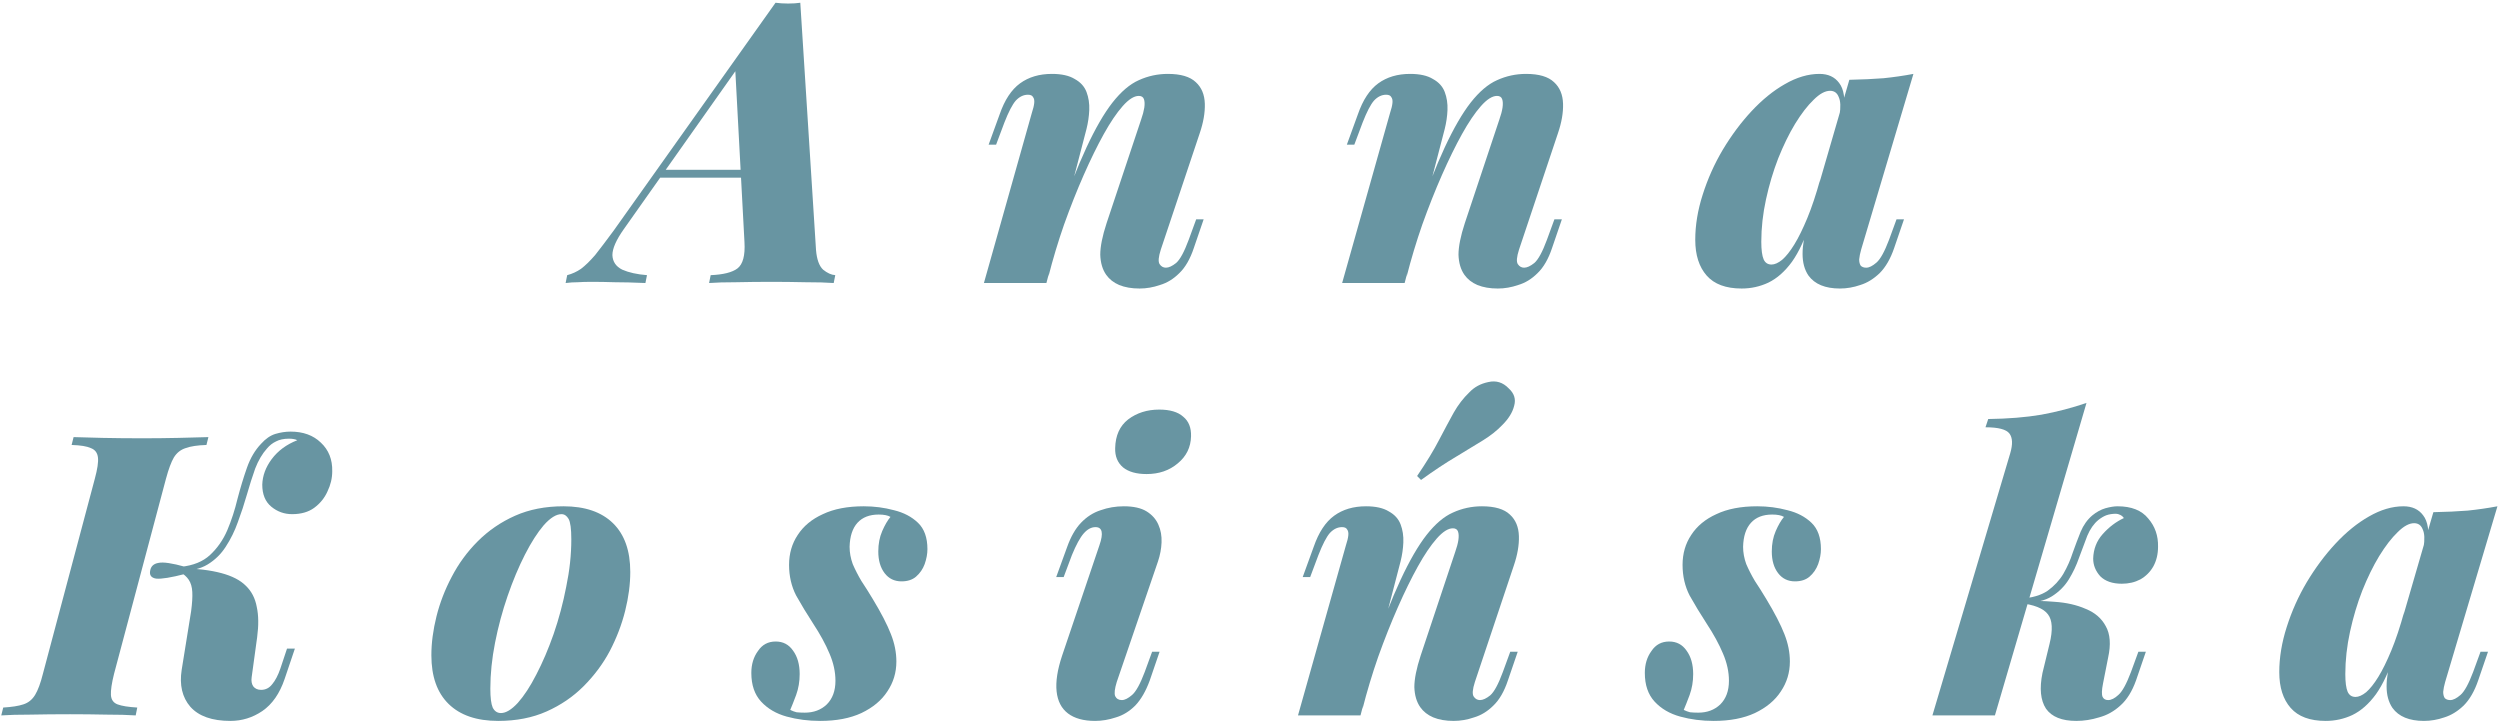 <svg width="318" height="92" viewBox="0 0 318 92" fill="none" xmlns="http://www.w3.org/2000/svg">
<path d="M79.347 29.15C78.381 30.517 77.897 31.617 77.897 32.45C77.931 33.283 78.347 33.9 79.147 34.3C79.981 34.667 81.031 34.9 82.297 35L82.097 36C80.531 35.933 79.231 35.9 78.197 35.9C77.164 35.867 76.197 35.85 75.297 35.85C74.564 35.85 73.964 35.867 73.497 35.9C72.997 35.9 72.481 35.933 71.947 36L72.147 35C72.781 34.833 73.364 34.567 73.897 34.2C74.431 33.8 75.031 33.217 75.697 32.45C76.331 31.65 77.114 30.617 78.047 29.35L98.647 0.35C99.147 0.417 99.681 0.45 100.247 0.45C100.847 0.45 101.364 0.417 101.797 0.35L103.797 31.8C103.897 33 104.197 33.833 104.697 34.3C105.231 34.733 105.747 34.967 106.247 35L106.047 36C105.147 35.933 103.947 35.9 102.447 35.9C100.947 35.867 99.531 35.85 98.197 35.85C96.597 35.85 95.081 35.867 93.647 35.9C92.214 35.9 91.064 35.933 90.197 36L90.397 35C91.997 34.933 93.131 34.65 93.797 34.15C94.497 33.617 94.797 32.5 94.697 30.8L93.497 8.35L95.697 6L79.347 29.15ZM84.197 21.6H98.797L98.397 22.6H83.297L84.197 21.6Z" fill="#6895A2"/>
<path d="M133.104 36H125.154L131.254 14.35C131.421 13.85 131.521 13.433 131.554 13.1C131.587 12.767 131.537 12.517 131.404 12.35C131.304 12.15 131.087 12.05 130.754 12.05C130.187 12.05 129.671 12.3 129.204 12.8C128.771 13.3 128.287 14.233 127.754 15.6L126.704 18.4H125.754L127.154 14.55C127.787 12.717 128.654 11.4 129.754 10.6C130.854 9.8 132.204 9.4 133.804 9.4C135.037 9.4 136.004 9.617 136.704 10.05C137.437 10.45 137.937 11 138.204 11.7C138.471 12.4 138.587 13.167 138.554 14C138.521 14.8 138.404 15.6 138.204 16.4L133.104 36ZM134.504 28.2C135.837 24.333 137.071 21.183 138.204 18.75C139.337 16.317 140.437 14.417 141.504 13.05C142.604 11.65 143.721 10.7 144.854 10.2C146.021 9.667 147.254 9.4 148.554 9.4C150.187 9.4 151.371 9.75 152.104 10.45C152.837 11.117 153.221 12.033 153.254 13.2C153.287 14.333 153.071 15.583 152.604 16.95L147.654 31.75C147.354 32.683 147.304 33.3 147.504 33.6C147.704 33.9 147.971 34.05 148.304 34.05C148.671 34.05 149.104 33.85 149.604 33.45C150.104 33.017 150.637 32.033 151.204 30.5L152.154 27.9H153.104L151.854 31.55C151.387 32.95 150.771 34.017 150.004 34.75C149.271 35.483 148.454 35.983 147.554 36.25C146.687 36.55 145.821 36.7 144.954 36.7C143.954 36.7 143.087 36.55 142.354 36.25C141.654 35.95 141.104 35.517 140.704 34.95C140.237 34.283 139.987 33.433 139.954 32.4C139.954 31.367 140.221 30.033 140.754 28.4L145.154 15.2C145.354 14.633 145.487 14.133 145.554 13.7C145.621 13.233 145.604 12.867 145.504 12.6C145.404 12.333 145.187 12.2 144.854 12.2C144.254 12.2 143.571 12.633 142.804 13.5C142.037 14.367 141.237 15.55 140.404 17.05C139.571 18.55 138.721 20.283 137.854 22.25C136.987 24.217 136.154 26.317 135.354 28.55C134.587 30.75 133.921 32.967 133.354 35.2L134.504 28.2Z" fill="#6895A2"/>
<path d="M178.67 36H170.72L176.82 14.35C176.987 13.85 177.087 13.433 177.12 13.1C177.154 12.767 177.104 12.517 176.97 12.35C176.87 12.15 176.654 12.05 176.32 12.05C175.754 12.05 175.237 12.3 174.77 12.8C174.337 13.3 173.854 14.233 173.32 15.6L172.27 18.4H171.32L172.72 14.55C173.354 12.717 174.22 11.4 175.32 10.6C176.42 9.8 177.77 9.4 179.37 9.4C180.604 9.4 181.57 9.617 182.27 10.05C183.004 10.45 183.504 11 183.77 11.7C184.037 12.4 184.154 13.167 184.12 14C184.087 14.8 183.97 15.6 183.77 16.4L178.67 36ZM180.07 28.2C181.404 24.333 182.637 21.183 183.77 18.75C184.904 16.317 186.004 14.417 187.07 13.05C188.17 11.65 189.287 10.7 190.42 10.2C191.587 9.667 192.82 9.4 194.12 9.4C195.754 9.4 196.937 9.75 197.671 10.45C198.404 11.117 198.787 12.033 198.82 13.2C198.854 14.333 198.637 15.583 198.17 16.95L193.22 31.75C192.92 32.683 192.87 33.3 193.07 33.6C193.27 33.9 193.537 34.05 193.87 34.05C194.237 34.05 194.67 33.85 195.17 33.45C195.67 33.017 196.204 32.033 196.77 30.5L197.72 27.9H198.67L197.421 31.55C196.954 32.95 196.337 34.017 195.57 34.75C194.837 35.483 194.02 35.983 193.12 36.25C192.254 36.55 191.387 36.7 190.52 36.7C189.52 36.7 188.654 36.55 187.92 36.25C187.22 35.95 186.67 35.517 186.27 34.95C185.804 34.283 185.554 33.433 185.52 32.4C185.52 31.367 185.787 30.033 186.32 28.4L190.72 15.2C190.92 14.633 191.054 14.133 191.12 13.7C191.187 13.233 191.17 12.867 191.07 12.6C190.97 12.333 190.754 12.2 190.42 12.2C189.82 12.2 189.137 12.633 188.37 13.5C187.604 14.367 186.804 15.55 185.97 17.05C185.137 18.55 184.287 20.283 183.42 22.25C182.554 24.217 181.72 26.317 180.92 28.55C180.154 30.75 179.487 32.967 178.92 35.2L180.07 28.2Z" fill="#6895A2"/>
<path d="M225.337 33.65C225.737 33.65 226.187 33.45 226.687 33.05C227.187 32.617 227.704 31.967 228.237 31.1C228.77 30.233 229.32 29.117 229.887 27.75C230.454 26.383 231.004 24.733 231.537 22.8L230.287 28.2C229.62 30.333 228.837 32.033 227.937 33.3C227.037 34.533 226.037 35.417 224.937 35.95C223.87 36.45 222.737 36.7 221.537 36.7C219.537 36.7 218.054 36.15 217.087 35.05C216.12 33.95 215.637 32.433 215.637 30.5C215.637 28.633 215.954 26.717 216.587 24.75C217.22 22.75 218.07 20.85 219.137 19.05C220.237 17.217 221.454 15.583 222.787 14.15C224.154 12.683 225.57 11.533 227.037 10.7C228.537 9.833 230.004 9.4 231.437 9.4C232.537 9.4 233.37 9.783 233.937 10.55C234.537 11.317 234.737 12.583 234.537 14.35L233.987 14.65C234.154 13.617 234.12 12.85 233.887 12.35C233.687 11.817 233.32 11.55 232.787 11.55C232.154 11.55 231.454 11.933 230.687 12.7C229.92 13.433 229.137 14.45 228.337 15.75C227.57 17.017 226.854 18.483 226.187 20.15C225.554 21.783 225.037 23.517 224.637 25.35C224.237 27.183 224.037 28.983 224.037 30.75C224.037 31.783 224.137 32.533 224.337 33C224.537 33.433 224.87 33.65 225.337 33.65ZM235.237 10.15C236.87 10.117 238.32 10.05 239.587 9.95C240.887 9.817 242.154 9.633 243.387 9.4L236.737 31.75C236.604 32.217 236.52 32.633 236.487 33C236.487 33.333 236.554 33.6 236.687 33.8C236.854 33.967 237.087 34.05 237.387 34.05C237.754 34.05 238.187 33.833 238.687 33.4C239.187 32.967 239.72 32 240.287 30.5L241.237 27.9H242.187L240.937 31.55C240.47 32.917 239.854 33.983 239.087 34.75C238.32 35.483 237.504 35.983 236.637 36.25C235.77 36.55 234.904 36.7 234.037 36.7C232.17 36.7 230.837 36.15 230.037 35.05C229.537 34.317 229.287 33.4 229.287 32.3C229.287 31.2 229.504 29.9 229.937 28.4L235.237 10.15Z" fill="#6895A2"/>
<path d="M14.51 85.7C14.21 86.9 14.077 87.8 14.11 88.4C14.144 89 14.427 89.4 14.96 89.6C15.494 89.8 16.327 89.933 17.46 90L17.26 91C16.26 90.933 15.01 90.9 13.51 90.9C12.01 90.867 10.477 90.85 8.91 90.85C7.11 90.85 5.444 90.867 3.91 90.9C2.377 90.9 1.127 90.933 0.16 91L0.41 90C1.51 89.933 2.36 89.8 2.96 89.6C3.594 89.4 4.094 89 4.46 88.4C4.827 87.8 5.16 86.9 5.46 85.7L12.06 60.9C12.394 59.667 12.527 58.767 12.46 58.2C12.394 57.6 12.094 57.2 11.56 57C11.06 56.767 10.244 56.633 9.11 56.6L9.36 55.6C10.26 55.633 11.494 55.667 13.06 55.7C14.627 55.733 16.31 55.75 18.11 55.75C19.677 55.75 21.194 55.733 22.66 55.7C24.127 55.667 25.41 55.633 26.51 55.6L26.26 56.6C25.127 56.633 24.244 56.767 23.61 57C22.977 57.2 22.477 57.6 22.11 58.2C21.777 58.767 21.444 59.667 21.11 60.9L14.51 85.7ZM33.21 87.75C33.777 87.75 34.244 87.517 34.61 87.05C35.01 86.583 35.36 85.917 35.66 85.05L36.51 82.5H37.51L36.21 86.35C35.577 88.217 34.627 89.583 33.36 90.45C32.127 91.283 30.777 91.7 29.31 91.7C26.977 91.7 25.277 91.1 24.21 89.9C23.177 88.7 22.81 87.133 23.11 85.2L24.31 77.75C24.444 76.75 24.494 75.933 24.46 75.3C24.427 74.667 24.277 74.15 24.01 73.75C23.744 73.35 23.36 73.017 22.86 72.75L22.96 72.25C25.06 72.317 26.794 72.533 28.16 72.9C29.527 73.267 30.56 73.8 31.26 74.5C31.994 75.2 32.46 76.1 32.66 77.2C32.894 78.267 32.91 79.55 32.71 81.05L32.01 86.15C31.944 86.617 32.01 87 32.21 87.3C32.444 87.6 32.777 87.75 33.21 87.75ZM23.56 73C21.76 73.467 20.527 73.667 19.86 73.6C19.227 73.5 18.977 73.15 19.11 72.55C19.21 72.017 19.56 71.7 20.16 71.6C20.76 71.467 21.894 71.633 23.56 72.1V73ZM33.96 57.05C33.36 57.717 32.86 58.567 32.46 59.6C32.094 60.633 31.744 61.733 31.41 62.9C31.077 64.067 30.694 65.233 30.26 66.4C29.86 67.533 29.344 68.583 28.71 69.55C28.11 70.483 27.344 71.233 26.41 71.8C25.477 72.367 24.31 72.633 22.91 72.6L23.01 72.1C24.577 71.933 25.81 71.433 26.71 70.6C27.644 69.733 28.377 68.683 28.91 67.45C29.444 66.183 29.877 64.85 30.21 63.45C30.577 62.05 30.977 60.733 31.41 59.5C31.844 58.267 32.444 57.25 33.21 56.45C33.777 55.817 34.377 55.4 35.01 55.2C35.677 55 36.327 54.9 36.96 54.9C38.56 54.9 39.844 55.367 40.81 56.3C41.81 57.233 42.294 58.45 42.26 59.95C42.26 60.817 42.06 61.667 41.66 62.5C41.294 63.333 40.727 64.033 39.96 64.6C39.227 65.133 38.294 65.4 37.16 65.4C36.16 65.4 35.277 65.083 34.51 64.45C33.744 63.817 33.36 62.883 33.36 61.65C33.394 60.517 33.794 59.433 34.56 58.4C35.36 57.333 36.444 56.533 37.81 56C37.71 55.933 37.56 55.883 37.36 55.85C37.194 55.817 36.994 55.8 36.76 55.8C36.094 55.8 35.544 55.917 35.11 56.15C34.677 56.35 34.294 56.65 33.96 57.05Z" fill="#6895A2"/>
<path d="M71.421 65.4C70.754 65.4 70.004 65.867 69.171 66.8C68.371 67.733 67.571 68.983 66.771 70.55C65.971 72.117 65.238 73.867 64.571 75.8C63.904 77.733 63.371 79.717 62.971 81.75C62.571 83.783 62.371 85.733 62.371 87.6C62.371 88.733 62.471 89.533 62.671 90C62.904 90.467 63.254 90.7 63.721 90.7C64.354 90.7 65.071 90.267 65.871 89.4C66.671 88.5 67.454 87.3 68.221 85.8C69.021 84.267 69.754 82.55 70.421 80.65C71.088 78.717 71.621 76.717 72.021 74.65C72.454 72.583 72.671 70.567 72.671 68.6C72.671 67.267 72.554 66.4 72.321 66C72.088 65.6 71.788 65.4 71.421 65.4ZM54.871 83.35C54.871 81.783 55.088 80.133 55.521 78.4C55.954 76.667 56.604 74.983 57.471 73.35C58.338 71.683 59.438 70.183 60.771 68.85C62.138 67.483 63.721 66.4 65.521 65.6C67.321 64.8 69.371 64.4 71.671 64.4C74.404 64.4 76.504 65.117 77.971 66.55C79.438 67.983 80.171 70.05 80.171 72.75C80.171 74.317 79.954 75.967 79.521 77.7C79.088 79.433 78.438 81.133 77.571 82.8C76.704 84.433 75.588 85.933 74.221 87.3C72.888 88.633 71.321 89.7 69.521 90.5C67.721 91.3 65.671 91.7 63.371 91.7C60.638 91.7 58.538 90.983 57.071 89.55C55.604 88.117 54.871 86.05 54.871 83.35Z" fill="#6895A2"/>
<path d="M100.519 90.3C100.786 90.433 101.053 90.533 101.319 90.6C101.619 90.633 101.969 90.65 102.369 90.65C103.503 90.65 104.436 90.3 105.169 89.6C105.903 88.867 106.269 87.867 106.269 86.6C106.269 85.467 106.019 84.317 105.519 83.15C105.019 81.95 104.319 80.667 103.419 79.3C102.619 78.067 101.903 76.883 101.269 75.75C100.669 74.583 100.369 73.283 100.369 71.85C100.369 70.417 100.736 69.15 101.469 68.05C102.203 66.917 103.269 66.033 104.669 65.4C106.069 64.733 107.803 64.4 109.869 64.4C111.203 64.4 112.486 64.567 113.719 64.9C114.953 65.2 115.969 65.733 116.769 66.5C117.569 67.267 117.969 68.383 117.969 69.85C117.969 70.45 117.853 71.083 117.619 71.75C117.386 72.383 117.019 72.917 116.519 73.35C116.053 73.75 115.436 73.95 114.669 73.95C113.769 73.95 113.053 73.6 112.519 72.9C111.986 72.2 111.719 71.283 111.719 70.15C111.719 69.183 111.886 68.317 112.219 67.55C112.553 66.783 112.903 66.183 113.269 65.75C112.936 65.55 112.436 65.45 111.769 65.45C110.603 65.45 109.703 65.8 109.069 66.5C108.436 67.2 108.103 68.217 108.069 69.55C108.069 70.283 108.203 71.017 108.469 71.75C108.769 72.45 109.136 73.167 109.569 73.9C110.036 74.6 110.519 75.367 111.019 76.2C112.086 77.967 112.853 79.45 113.319 80.65C113.786 81.817 114.019 82.983 114.019 84.15C114.019 85.55 113.636 86.817 112.869 87.95C112.136 89.083 111.036 90 109.569 90.7C108.136 91.367 106.386 91.7 104.319 91.7C102.819 91.7 101.403 91.517 100.069 91.15C98.736 90.783 97.653 90.15 96.819 89.25C95.986 88.35 95.569 87.133 95.569 85.6C95.569 84.5 95.853 83.567 96.419 82.8C96.953 82 97.703 81.6 98.669 81.6C99.603 81.6 100.336 81.983 100.869 82.75C101.436 83.517 101.719 84.517 101.719 85.75C101.719 86.683 101.569 87.567 101.269 88.4C100.969 89.2 100.719 89.833 100.519 90.3Z" fill="#6895A2"/>
<path d="M141.85 57C141.884 55.4 142.434 54.183 143.5 53.35C144.6 52.517 145.917 52.1 147.45 52.1C148.817 52.1 149.834 52.4 150.5 53C151.2 53.567 151.534 54.4 151.5 55.5C151.467 56.9 150.9 58.05 149.8 58.95C148.734 59.85 147.417 60.3 145.85 60.3C144.55 60.3 143.55 60.017 142.85 59.45C142.15 58.85 141.817 58.033 141.85 57ZM139.85 69.35C140.384 67.817 140.217 67.05 139.35 67.05C138.817 67.05 138.317 67.317 137.85 67.85C137.384 68.383 136.884 69.3 136.35 70.6L135.3 73.4H134.35L135.75 69.55C136.217 68.25 136.8 67.233 137.5 66.5C138.234 65.733 139.067 65.2 140 64.9C140.934 64.567 141.917 64.4 142.95 64.4C144.184 64.4 145.15 64.617 145.85 65.05C146.55 65.483 147.05 66.05 147.35 66.75C147.65 67.417 147.784 68.167 147.75 69C147.717 69.8 147.567 70.6 147.3 71.4L142.05 86.75C141.784 87.617 141.717 88.217 141.85 88.55C142.017 88.883 142.3 89.05 142.7 89.05C143.067 89.05 143.5 88.833 144 88.4C144.5 87.967 145.034 87 145.6 85.5L146.55 82.9H147.5L146.25 86.55C145.75 87.917 145.134 88.983 144.4 89.75C143.667 90.483 142.85 90.983 141.95 91.25C141.05 91.55 140.167 91.7 139.3 91.7C137.834 91.7 136.684 91.383 135.85 90.75C135.017 90.117 134.534 89.183 134.4 87.95C134.267 86.717 134.5 85.2 135.1 83.4L139.85 69.35Z" fill="#6895A2"/>
<path d="M173.055 91H165.105L171.205 69.35C171.372 68.85 171.472 68.433 171.505 68.1C171.539 67.767 171.489 67.517 171.355 67.35C171.255 67.15 171.039 67.05 170.705 67.05C170.139 67.05 169.622 67.3 169.155 67.8C168.722 68.3 168.239 69.233 167.705 70.6L166.655 73.4H165.705L167.105 69.55C167.739 67.717 168.605 66.4 169.705 65.6C170.805 64.8 172.155 64.4 173.755 64.4C174.989 64.4 175.955 64.617 176.655 65.05C177.389 65.45 177.889 66 178.155 66.7C178.422 67.4 178.539 68.167 178.505 69C178.472 69.8 178.355 70.6 178.155 71.4L173.055 91ZM174.455 83.2C175.789 79.333 177.022 76.183 178.155 73.75C179.289 71.317 180.389 69.417 181.455 68.05C182.555 66.65 183.672 65.7 184.805 65.2C185.972 64.667 187.205 64.4 188.505 64.4C190.139 64.4 191.322 64.75 192.055 65.45C192.789 66.117 193.172 67.033 193.205 68.2C193.239 69.333 193.022 70.583 192.555 71.95L187.605 86.75C187.305 87.683 187.255 88.3 187.455 88.6C187.655 88.9 187.922 89.05 188.255 89.05C188.622 89.05 189.055 88.85 189.555 88.45C190.055 88.017 190.589 87.033 191.155 85.5L192.105 82.9H193.055L191.805 86.55C191.339 87.95 190.722 89.017 189.955 89.75C189.222 90.483 188.405 90.983 187.505 91.25C186.639 91.55 185.772 91.7 184.905 91.7C183.905 91.7 183.039 91.55 182.305 91.25C181.605 90.95 181.055 90.517 180.655 89.95C180.189 89.283 179.939 88.433 179.905 87.4C179.905 86.367 180.172 85.033 180.705 83.4L185.105 70.2C185.305 69.633 185.439 69.133 185.505 68.7C185.572 68.233 185.555 67.867 185.455 67.6C185.355 67.333 185.139 67.2 184.805 67.2C184.205 67.2 183.522 67.633 182.755 68.5C181.989 69.367 181.189 70.55 180.355 72.05C179.522 73.55 178.672 75.283 177.805 77.25C176.939 79.217 176.105 81.317 175.305 83.55C174.539 85.75 173.872 87.967 173.305 90.2L174.455 83.2ZM180.255 60.55C181.455 58.783 182.389 57.25 183.055 55.95C183.755 54.617 184.372 53.467 184.905 52.5C185.472 51.5 186.139 50.633 186.905 49.9C187.539 49.233 188.339 48.8 189.305 48.6C190.305 48.367 191.172 48.633 191.905 49.4C192.605 50.033 192.839 50.767 192.605 51.6C192.405 52.433 191.905 53.25 191.105 54.05C190.439 54.75 189.622 55.4 188.655 56C187.689 56.6 186.539 57.3 185.205 58.1C183.905 58.867 182.422 59.85 180.755 61.05L180.255 60.55Z" fill="#6895A2"/>
<path d="M214.172 90.3C214.438 90.433 214.705 90.533 214.972 90.6C215.272 90.633 215.622 90.65 216.022 90.65C217.155 90.65 218.088 90.3 218.822 89.6C219.555 88.867 219.922 87.867 219.922 86.6C219.922 85.467 219.672 84.317 219.172 83.15C218.672 81.95 217.972 80.667 217.072 79.3C216.272 78.067 215.555 76.883 214.922 75.75C214.322 74.583 214.022 73.283 214.022 71.85C214.022 70.417 214.388 69.15 215.122 68.05C215.855 66.917 216.922 66.033 218.322 65.4C219.722 64.733 221.455 64.4 223.522 64.4C224.855 64.4 226.138 64.567 227.372 64.9C228.605 65.2 229.622 65.733 230.422 66.5C231.222 67.267 231.622 68.383 231.622 69.85C231.622 70.45 231.505 71.083 231.272 71.75C231.038 72.383 230.672 72.917 230.172 73.35C229.705 73.75 229.088 73.95 228.322 73.95C227.422 73.95 226.705 73.6 226.172 72.9C225.638 72.2 225.372 71.283 225.372 70.15C225.372 69.183 225.538 68.317 225.872 67.55C226.205 66.783 226.555 66.183 226.922 65.75C226.588 65.55 226.088 65.45 225.422 65.45C224.255 65.45 223.355 65.8 222.722 66.5C222.088 67.2 221.755 68.217 221.722 69.55C221.722 70.283 221.855 71.017 222.122 71.75C222.422 72.45 222.788 73.167 223.222 73.9C223.688 74.6 224.172 75.367 224.672 76.2C225.738 77.967 226.505 79.45 226.972 80.65C227.438 81.817 227.672 82.983 227.672 84.15C227.672 85.55 227.288 86.817 226.522 87.95C225.788 89.083 224.688 90 223.222 90.7C221.788 91.367 220.038 91.7 217.972 91.7C216.472 91.7 215.055 91.517 213.722 91.15C212.388 90.783 211.305 90.15 210.472 89.25C209.638 88.35 209.222 87.133 209.222 85.6C209.222 84.5 209.505 83.567 210.072 82.8C210.605 82 211.355 81.6 212.322 81.6C213.255 81.6 213.988 81.983 214.522 82.75C215.088 83.517 215.372 84.517 215.372 85.75C215.372 86.683 215.222 87.567 214.922 88.4C214.622 89.2 214.372 89.833 214.172 90.3Z" fill="#6895A2"/>
<path d="M253.753 91H245.803L255.703 57.65C256.036 56.517 256.003 55.683 255.603 55.15C255.203 54.617 254.186 54.35 252.553 54.35L252.903 53.3C255.436 53.267 257.686 53.083 259.653 52.75C261.653 52.383 263.569 51.883 265.403 51.25L253.753 91ZM267.503 86.95C267.336 87.783 267.319 88.35 267.453 88.65C267.586 88.917 267.819 89.05 268.153 89.05C268.553 89.05 268.986 88.833 269.453 88.4C269.953 87.967 270.486 87 271.053 85.5L272.003 82.9H272.953L271.703 86.55C271.203 87.95 270.536 89.017 269.703 89.75C268.903 90.483 268.003 90.983 267.003 91.25C266.036 91.55 265.069 91.7 264.103 91.7C262.269 91.7 260.986 91.183 260.253 90.15C259.553 89.083 259.403 87.567 259.803 85.6L260.703 81.9C261.136 80.133 261.069 78.883 260.503 78.15C259.936 77.383 258.719 76.9 256.853 76.7V76.5C258.386 76.4 259.886 76.417 261.353 76.55C262.853 76.65 264.169 76.95 265.303 77.45C266.469 77.917 267.319 78.65 267.853 79.65C268.419 80.65 268.519 81.983 268.153 83.65L267.503 86.95ZM269.153 65.35C268.686 65.35 268.269 65.417 267.903 65.55C267.569 65.683 267.236 65.883 266.903 66.15C266.336 66.617 265.869 67.283 265.503 68.15C265.169 69.017 264.819 69.95 264.453 70.95C264.119 71.917 263.686 72.833 263.153 73.7C262.619 74.567 261.903 75.283 261.003 75.85C260.103 76.417 258.919 76.683 257.453 76.65L256.953 76.7L257.053 76.15C258.486 76.05 259.619 75.717 260.453 75.15C261.286 74.55 261.953 73.833 262.453 73C262.953 72.133 263.353 71.233 263.653 70.3C263.986 69.367 264.319 68.483 264.653 67.65C265.019 66.783 265.519 66.083 266.153 65.55C266.686 65.117 267.236 64.817 267.803 64.65C268.403 64.483 268.919 64.4 269.353 64.4C271.119 64.4 272.419 64.917 273.253 65.95C274.119 66.95 274.536 68.15 274.503 69.55C274.503 70.483 274.303 71.317 273.903 72.05C273.503 72.75 272.953 73.3 272.253 73.7C271.553 74.067 270.769 74.25 269.903 74.25C268.703 74.25 267.786 73.933 267.153 73.3C266.553 72.633 266.253 71.883 266.253 71.05C266.286 69.85 266.686 68.817 267.453 67.95C268.253 67.05 269.153 66.367 270.153 65.9C270.053 65.733 269.903 65.6 269.703 65.5C269.503 65.4 269.319 65.35 269.153 65.35Z" fill="#6895A2"/>
<path d="M299.624 88.65C300.024 88.65 300.474 88.45 300.974 88.05C301.474 87.617 301.991 86.967 302.524 86.1C303.057 85.233 303.607 84.117 304.174 82.75C304.741 81.383 305.291 79.733 305.824 77.8L304.574 83.2C303.907 85.333 303.124 87.033 302.224 88.3C301.324 89.533 300.324 90.417 299.224 90.95C298.157 91.45 297.024 91.7 295.824 91.7C293.824 91.7 292.341 91.15 291.374 90.05C290.407 88.95 289.924 87.433 289.924 85.5C289.924 83.633 290.241 81.717 290.874 79.75C291.507 77.75 292.357 75.85 293.424 74.05C294.524 72.217 295.741 70.583 297.074 69.15C298.441 67.683 299.857 66.533 301.324 65.7C302.824 64.833 304.291 64.4 305.724 64.4C306.824 64.4 307.657 64.783 308.224 65.55C308.824 66.317 309.024 67.583 308.824 69.35L308.274 69.65C308.441 68.617 308.407 67.85 308.174 67.35C307.974 66.817 307.607 66.55 307.074 66.55C306.441 66.55 305.741 66.933 304.974 67.7C304.207 68.433 303.424 69.45 302.624 70.75C301.857 72.017 301.141 73.483 300.474 75.15C299.841 76.783 299.324 78.517 298.924 80.35C298.524 82.183 298.324 83.983 298.324 85.75C298.324 86.783 298.424 87.533 298.624 88C298.824 88.433 299.157 88.65 299.624 88.65ZM309.524 65.15C311.157 65.117 312.607 65.05 313.874 64.95C315.174 64.817 316.441 64.633 317.674 64.4L311.024 86.75C310.891 87.217 310.807 87.633 310.774 88C310.774 88.333 310.841 88.6 310.974 88.8C311.141 88.967 311.374 89.05 311.674 89.05C312.041 89.05 312.474 88.833 312.974 88.4C313.474 87.967 314.007 87 314.574 85.5L315.524 82.9H316.474L315.224 86.55C314.757 87.917 314.141 88.983 313.374 89.75C312.607 90.483 311.791 90.983 310.924 91.25C310.057 91.55 309.191 91.7 308.324 91.7C306.457 91.7 305.124 91.15 304.324 90.05C303.824 89.317 303.574 88.4 303.574 87.3C303.574 86.2 303.791 84.9 304.224 83.4L309.524 65.15Z" fill="#6895A2"/>
</svg>
